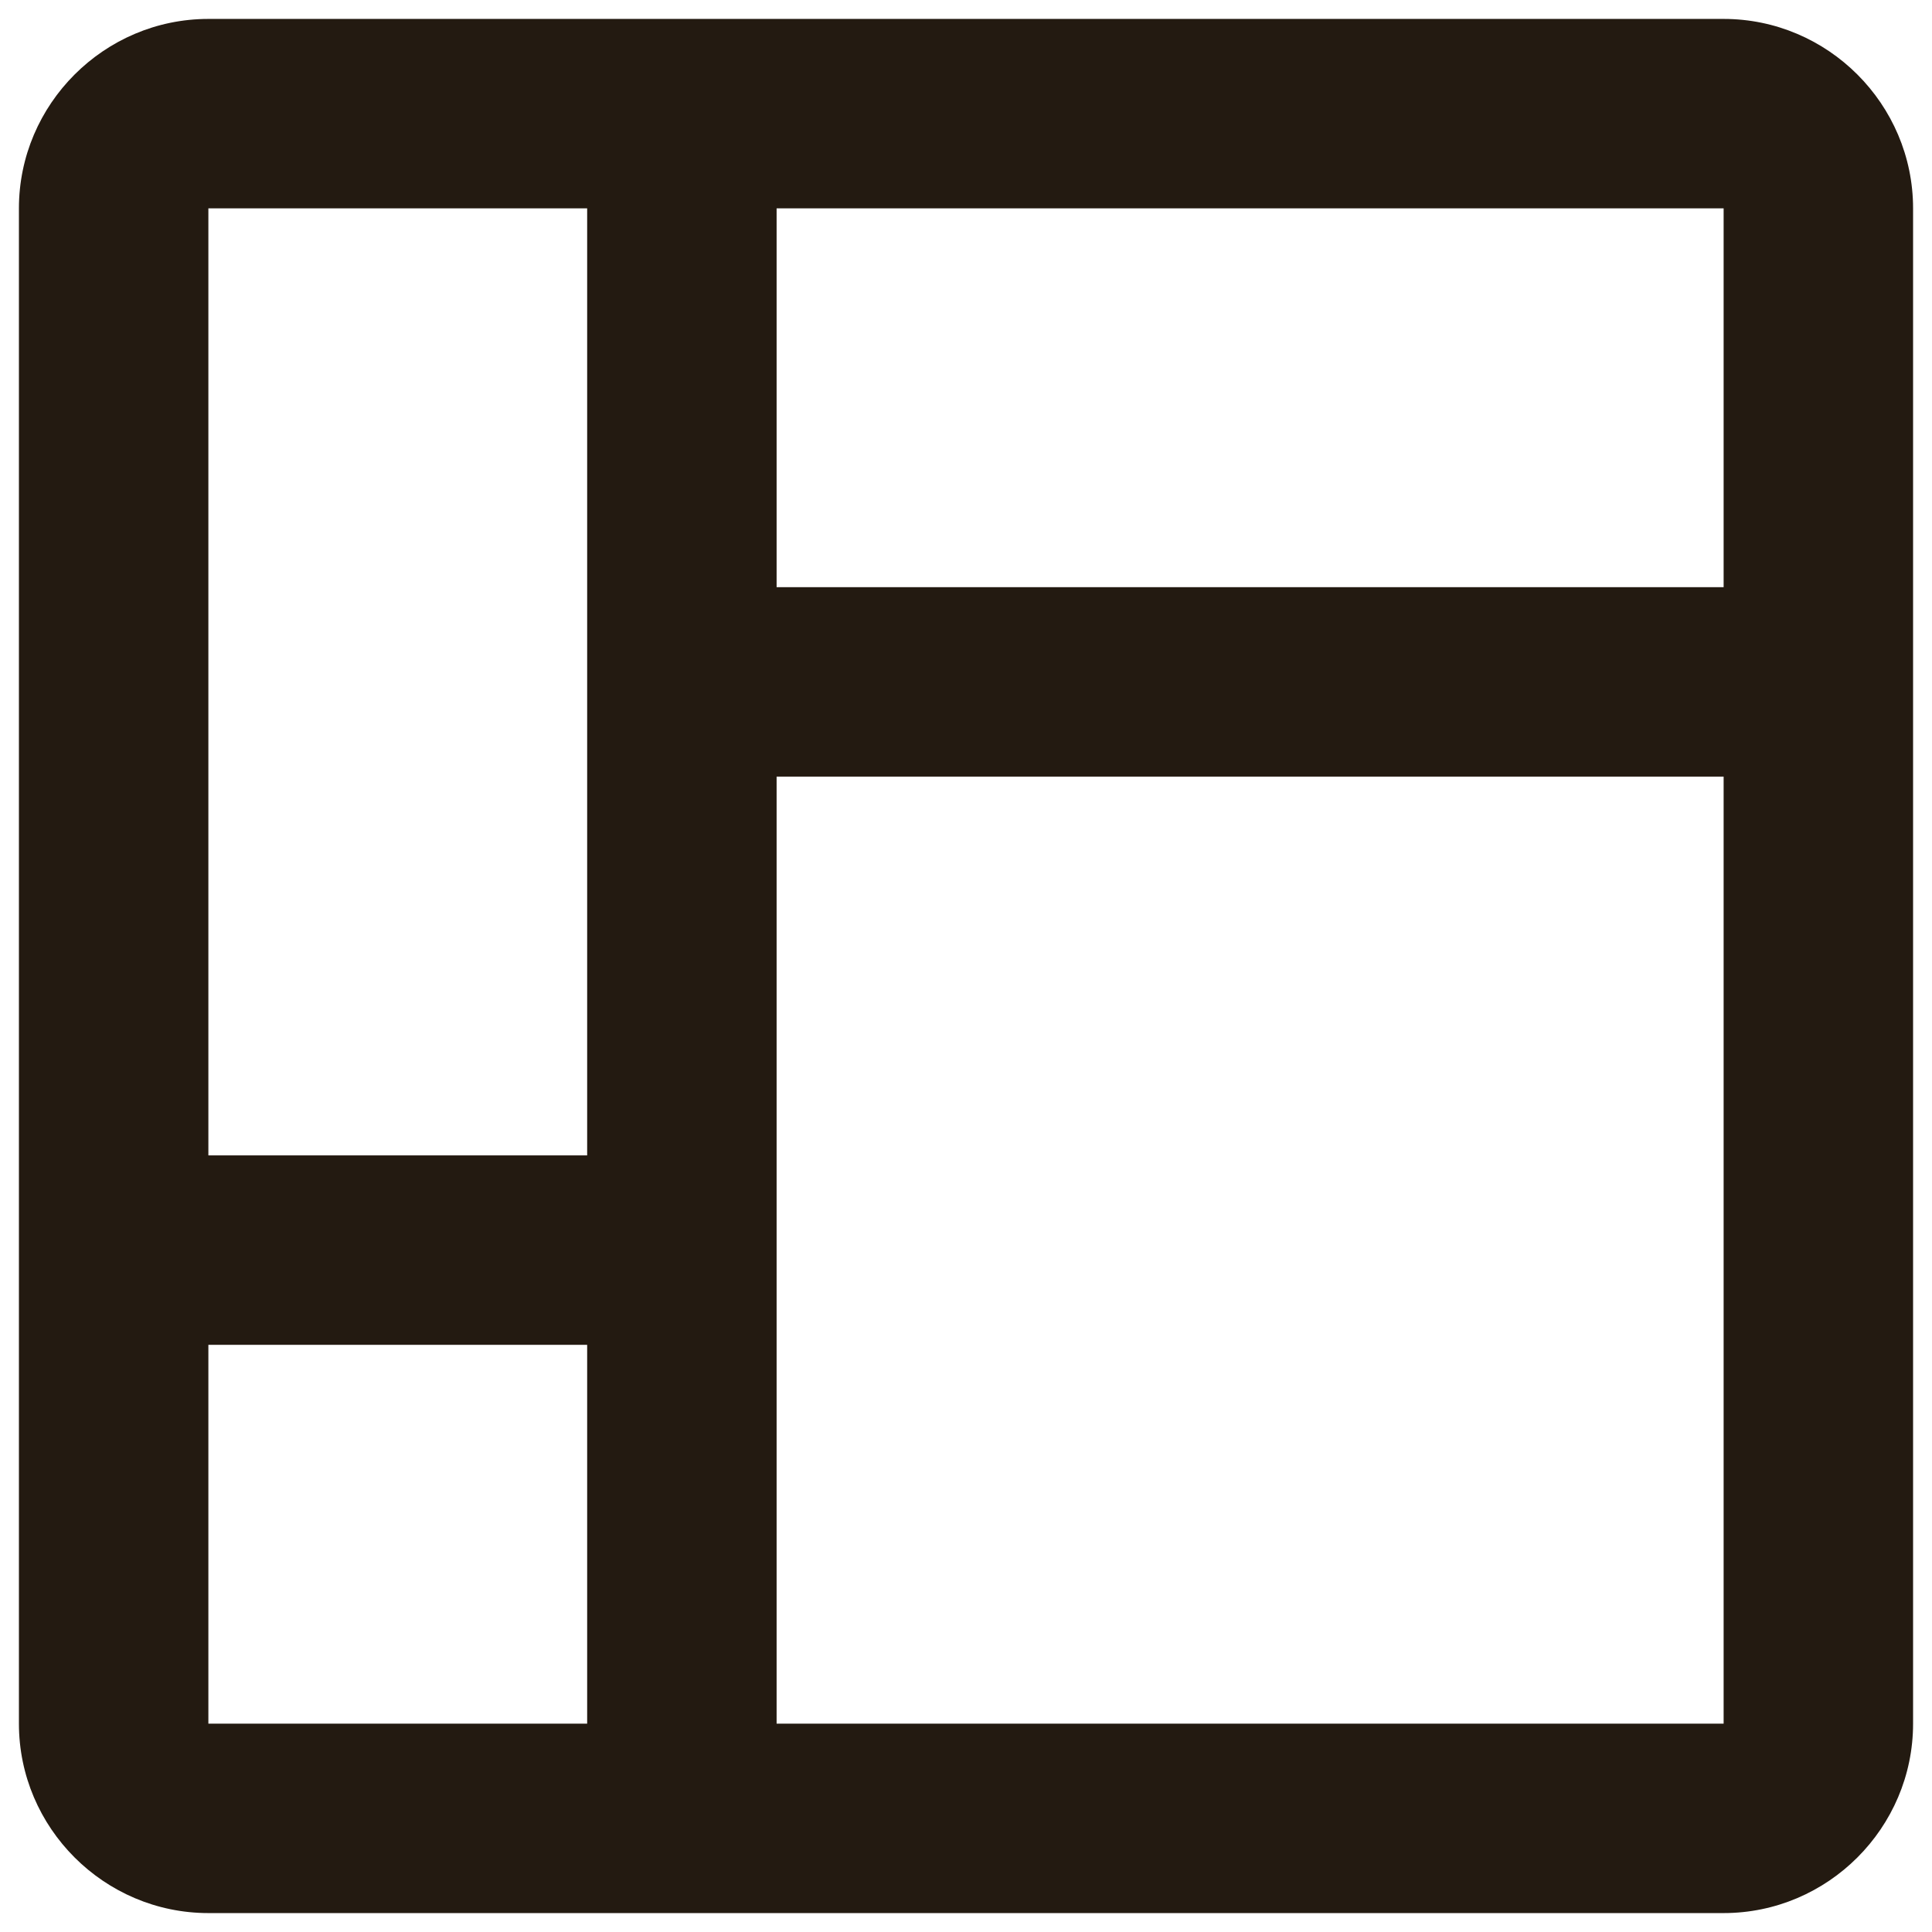 <svg width="34" height="34" viewBox="0 0 34 34" fill="none" xmlns="http://www.w3.org/2000/svg">
<path d="M30.333 0.333H3.667C1.833 0.333 0.333 1.833 0.333 3.667V30.333C0.333 32.167 1.833 33.667 3.667 33.667H30.333C32.167 33.667 33.667 32.167 33.667 30.333V3.667C33.667 1.833 32.167 0.333 30.333 0.333ZM3.667 3.667H10.333V20.333H3.667V3.667ZM3.667 30.333V23.667H10.333V30.333H3.667ZM30.333 30.333H13.667V13.667H30.333V30.333ZM30.333 10.333H13.667V3.667H30.333V10.333Z" fill="#231A11"/>
</svg>
